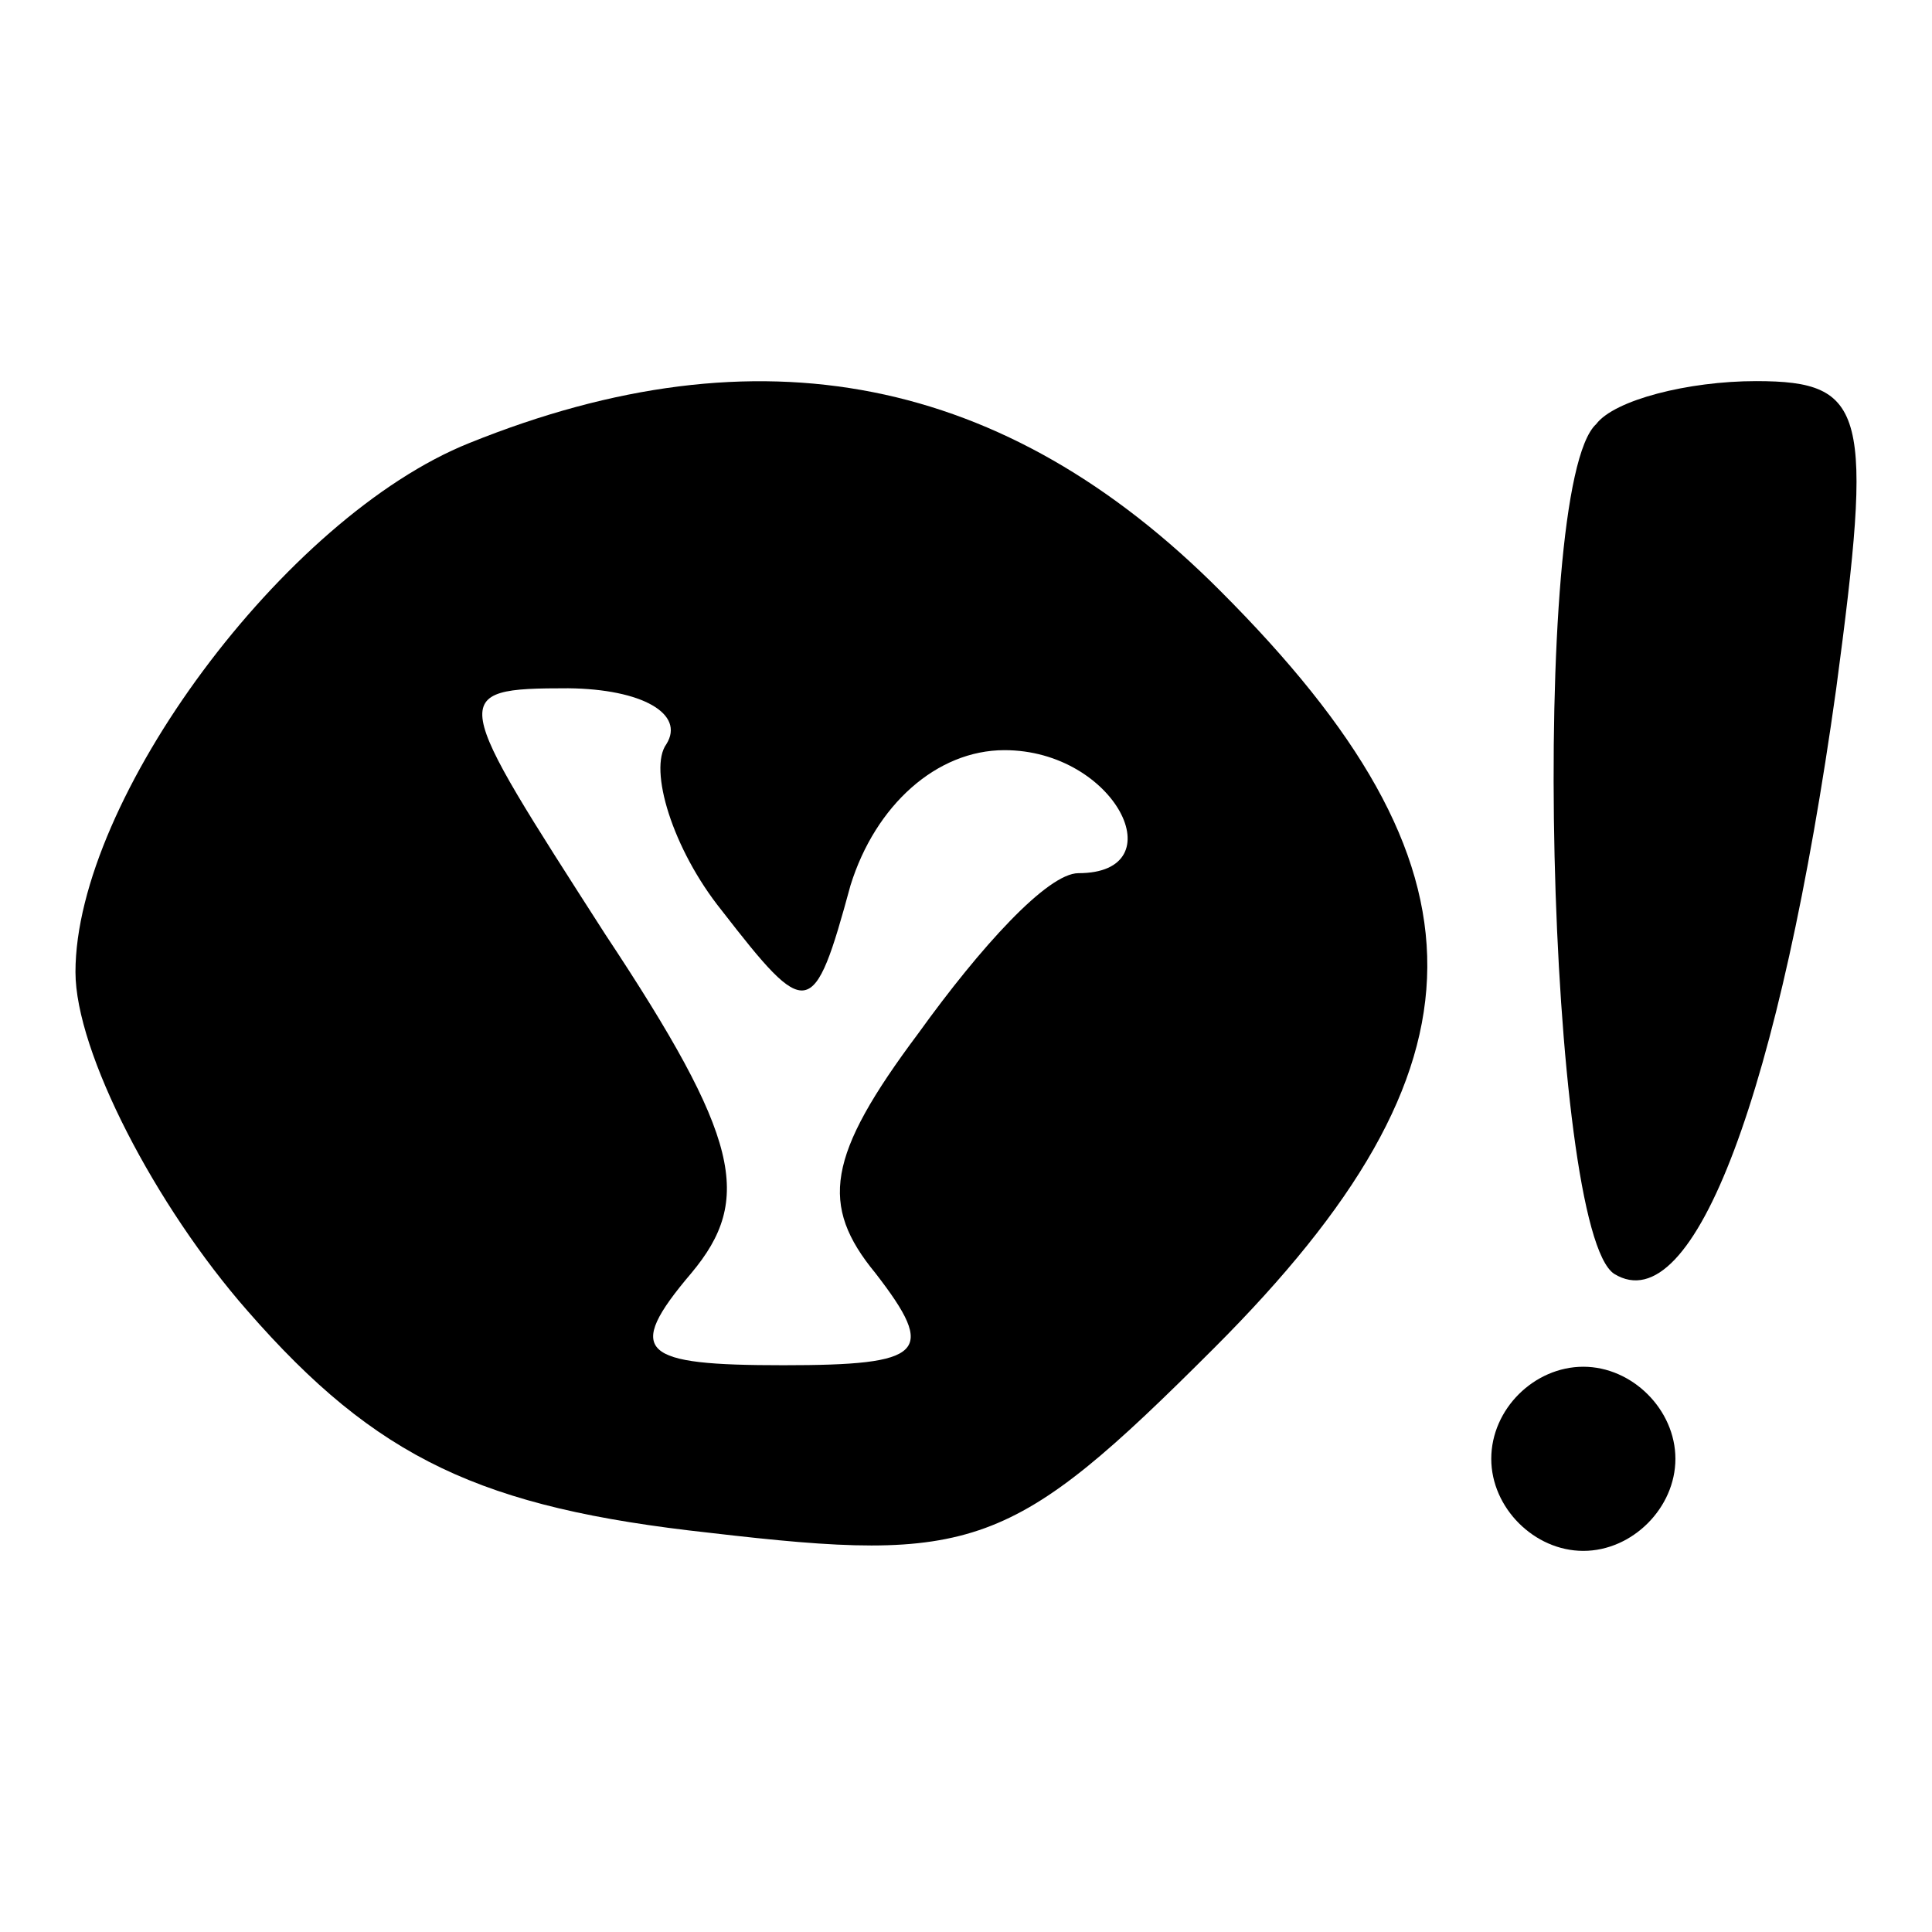 <?xml version="1.0" encoding="utf-8"?>
<!-- Svg Vector Icons : http://www.onlinewebfonts.com/icon -->
<!DOCTYPE svg PUBLIC "-//W3C//DTD SVG 1.1//EN" "http://www.w3.org/Graphics/SVG/1.1/DTD/svg11.dtd">
<svg version="1.1" xmlns="http://www.w3.org/2000/svg" xmlns:xlink="http://www.w3.org/1999/xlink" x="0px" y="0px" viewBox="0 0 256 256" enable-background="new 0 0 256 256" xml:space="preserve">
<g><g><g><path fill="#000000" d="M62.2,58.7C37.7,68.5,10,106,10,128.8c0,10.6,10.6,31,22.8,44.9c17.1,19.6,31,26.1,61.2,29.4c35.1,4.1,40,2.4,66.9-24.5c37.5-37.5,37.5-63.6,0.8-100.3C133.2,49.7,100.6,43.2,62.2,58.7z M88.3,98.6c-2.4,3.3,0.8,13.9,7.3,22c11.4,14.7,12.2,14.7,17.1-3.3c3.3-10.6,11.4-17.9,20.4-17.9c14.7,0,22.8,16.3,9.8,16.3c-4.1,0-13,9.8-21.2,21.2c-12.2,16.3-13.1,22.8-5.7,31.8c8.2,10.6,6.5,12.2-12.2,12.2c-18.8,0-21.2-1.6-12.2-12.2c8.2-9.8,6.5-17.9-11.4-44.9c-20.4-31.8-21.2-32.6-4.9-32.6C85.1,91.3,90.8,94.6,88.3,98.6z"/><path fill="#000000" d="M211.5,56.2c-9,8.2-6.5,106.9,2.4,112.6c10.6,6.5,22-24.5,29.4-77.5c4.9-36.7,4.1-40.8-10.6-40.8C223.7,50.5,213.9,53,211.5,56.2z"/><path fill="#000000" d="M197.6,193.3c0,6.5,5.7,12.2,12.2,12.2s12.2-5.7,12.2-12.2c0-6.5-5.7-12.2-12.2-12.2S197.6,186.7,197.6,193.3z"/></g></g></g>
</svg>